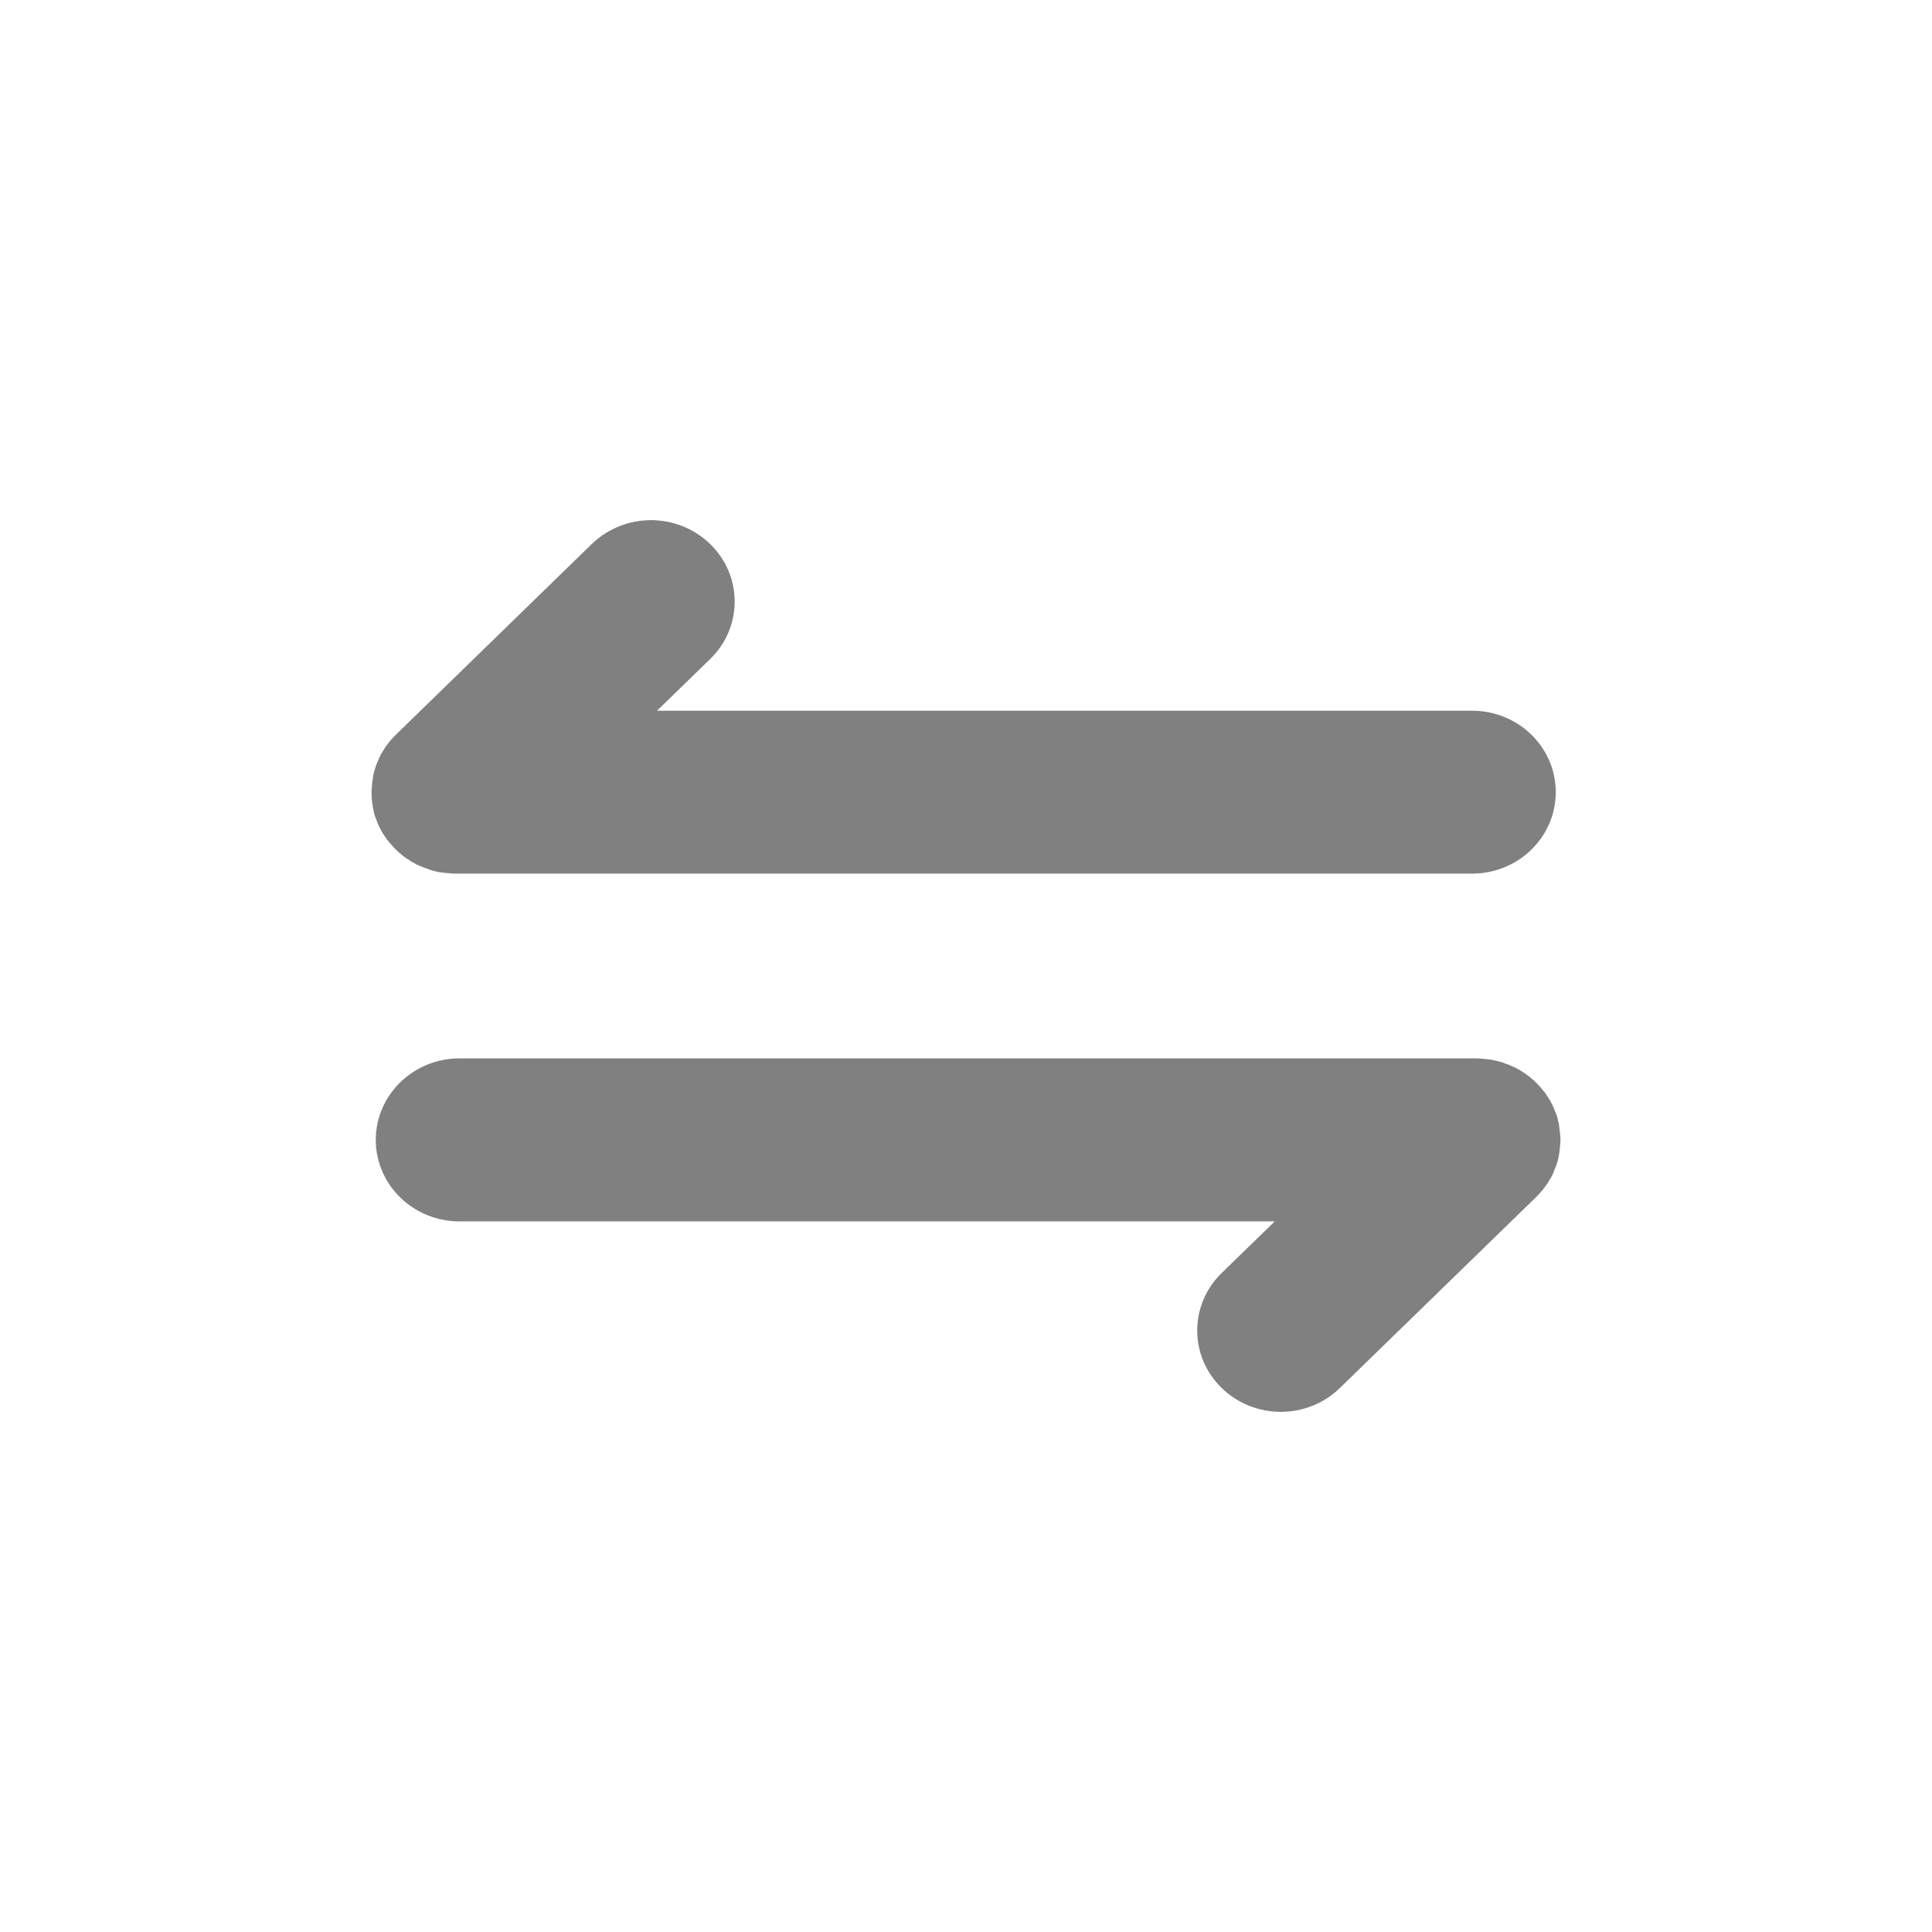 <?xml version="1.0" encoding="UTF-8"?>
<svg width="16px" height="16px" viewBox="0 0 16 16" version="1.1" xmlns="http://www.w3.org/2000/svg" xmlns:xlink="http://www.w3.org/1999/xlink">
    <title>ic_qiehuan</title>
    <g id="二级页面" stroke="none" stroke-width="1" fill="none" fill-rule="evenodd">
        <g id="08-潮汐" transform="translate(-82, -1054)" fill-rule="nonzero">
            <g id="特色预报备份-2" transform="translate(16, 998)">
                <g id="编组-7" transform="translate(12, 56)">
                    <g id="ic_qiehuan" transform="translate(54, 0)">
                        <path d="M8,0 C3.582,0 0,3.582 0,8 C0,12.418 3.582,16 8,16 C12.419,16 16,12.418 16,8 C16,3.582 12.418,0 8,0 Z" id="形状"></path>
                        <path d="M3.104,6.754 C3.102,6.751 3.102,6.746 3.1,6.743 L3.095,6.723 C3.095,6.719 3.094,6.716 3.094,6.713 L3.089,6.692 C3.089,6.687 3.087,6.684 3.087,6.681 C3.086,6.674 3.086,6.665 3.084,6.659 C3.084,6.654 3.082,6.65 3.082,6.645 C3.082,6.639 3.08,6.633 3.08,6.626 C3.079,6.622 3.079,6.615 3.079,6.609 L3.079,6.61 C3.079,6.605 3.077,6.6 3.079,6.592 C3.077,6.582 3.077,6.57 3.077,6.559 C3.077,6.547 3.079,6.537 3.079,6.526 L3.08,6.51 L3.082,6.493 C3.082,6.486 3.082,6.479 3.084,6.473 C3.084,6.468 3.086,6.465 3.086,6.46 C3.086,6.453 3.087,6.446 3.089,6.439 C3.089,6.433 3.09,6.43 3.09,6.427 L3.095,6.406 C3.095,6.402 3.095,6.399 3.097,6.396 L3.102,6.376 C3.104,6.373 3.104,6.368 3.106,6.365 C3.107,6.36 3.111,6.353 3.112,6.347 L3.117,6.333 C3.119,6.328 3.122,6.322 3.123,6.317 L3.13,6.302 C3.131,6.297 3.134,6.293 3.136,6.287 C3.137,6.283 3.139,6.276 3.143,6.271 C3.146,6.267 3.147,6.262 3.149,6.26 C3.151,6.252 3.154,6.247 3.158,6.241 C3.161,6.238 3.163,6.235 3.165,6.231 C3.168,6.224 3.171,6.22 3.175,6.213 C3.178,6.21 3.18,6.207 3.181,6.204 C3.185,6.197 3.19,6.191 3.194,6.185 C3.195,6.182 3.198,6.178 3.2,6.175 L3.214,6.157 L3.222,6.147 C3.226,6.142 3.229,6.137 3.234,6.132 C3.237,6.127 3.242,6.124 3.246,6.119 C3.25,6.116 3.253,6.111 3.256,6.108 L3.28,6.083 L4.901,4.505 C5.175,4.242 5.608,4.242 5.881,4.505 C6.152,4.769 6.152,5.195 5.881,5.458 L5.441,5.886 L12.191,5.886 C12.575,5.886 12.884,6.188 12.884,6.56 C12.884,6.934 12.573,7.235 12.191,7.235 L3.767,7.235 C3.757,7.235 3.745,7.233 3.733,7.233 L3.718,7.231 L3.701,7.23 C3.694,7.23 3.687,7.23 3.681,7.228 C3.676,7.228 3.672,7.227 3.667,7.227 C3.66,7.226 3.653,7.225 3.645,7.224 C3.64,7.224 3.637,7.222 3.633,7.222 L3.611,7.217 C3.606,7.216 3.603,7.216 3.599,7.214 L3.58,7.209 C3.576,7.207 3.57,7.207 3.567,7.205 L3.549,7.199 L3.535,7.193 L3.518,7.187 L3.503,7.182 L3.488,7.175 C3.483,7.174 3.476,7.172 3.471,7.169 C3.468,7.165 3.462,7.164 3.459,7.163 C3.453,7.161 3.446,7.158 3.44,7.154 C3.437,7.151 3.434,7.149 3.43,7.148 L3.411,7.138 C3.408,7.135 3.405,7.133 3.401,7.132 C3.395,7.128 3.389,7.123 3.383,7.119 C3.379,7.118 3.376,7.114 3.373,7.113 L3.354,7.1 L3.344,7.092 L3.328,7.08 C3.324,7.077 3.32,7.072 3.316,7.069 L3.303,7.059 C3.295,7.05 3.287,7.044 3.278,7.036 C3.269,7.028 3.263,7.019 3.255,7.011 C3.251,7.008 3.248,7.003 3.245,6.999 C3.241,6.995 3.236,6.991 3.233,6.987 C3.229,6.982 3.224,6.977 3.221,6.972 L3.212,6.962 C3.207,6.956 3.202,6.95 3.198,6.943 C3.197,6.94 3.194,6.937 3.192,6.934 C3.188,6.927 3.183,6.922 3.18,6.916 C3.177,6.912 3.175,6.909 3.173,6.906 L3.163,6.888 L3.156,6.878 C3.154,6.872 3.151,6.866 3.148,6.86 C3.145,6.857 3.143,6.852 3.141,6.848 C3.14,6.843 3.136,6.837 3.134,6.832 C3.133,6.827 3.129,6.822 3.127,6.817 L3.122,6.802 L3.116,6.785 L3.111,6.773 C3.107,6.767 3.106,6.761 3.104,6.754 Z" id="路径" fill-opacity="0.498" fill="#000000"></path>
                        <path d="M12.921,9.473 L12.92,9.489 L12.918,9.506 C12.918,9.512 12.918,9.519 12.916,9.526 C12.916,9.531 12.914,9.534 12.914,9.539 C12.914,9.546 12.913,9.553 12.911,9.56 C12.911,9.565 12.91,9.568 12.91,9.571 L12.905,9.593 C12.905,9.597 12.905,9.6 12.903,9.603 L12.898,9.622 C12.896,9.626 12.896,9.631 12.894,9.634 C12.893,9.64 12.889,9.646 12.888,9.652 C12.886,9.657 12.884,9.661 12.883,9.665 L12.876,9.682 L12.87,9.697 C12.869,9.702 12.866,9.707 12.864,9.712 C12.863,9.717 12.861,9.723 12.857,9.728 C12.854,9.731 12.853,9.736 12.851,9.739 C12.849,9.746 12.846,9.751 12.842,9.758 C12.839,9.761 12.837,9.764 12.835,9.767 C12.832,9.774 12.829,9.779 12.825,9.786 C12.822,9.789 12.82,9.792 12.819,9.795 C12.815,9.802 12.81,9.807 12.806,9.814 C12.805,9.817 12.801,9.82 12.799,9.823 C12.795,9.83 12.791,9.835 12.786,9.841 L12.778,9.851 C12.774,9.856 12.771,9.861 12.765,9.866 C12.761,9.871 12.757,9.876 12.752,9.881 C12.748,9.884 12.745,9.89 12.742,9.892 L12.718,9.917 L11.096,11.495 C10.826,11.758 10.388,11.758 10.118,11.495 C9.847,11.232 9.847,10.806 10.118,10.542 L10.557,10.115 L3.805,10.115 C3.422,10.115 3.112,9.812 3.112,9.44 C3.112,9.067 3.424,8.765 3.805,8.765 L12.231,8.765 C12.241,8.765 12.253,8.767 12.265,8.767 C12.27,8.767 12.275,8.769 12.281,8.769 L12.297,8.77 C12.304,8.77 12.311,8.77 12.317,8.772 C12.322,8.772 12.326,8.774 12.331,8.774 C12.338,8.774 12.346,8.775 12.353,8.777 C12.359,8.777 12.362,8.779 12.365,8.779 L12.387,8.784 C12.393,8.785 12.396,8.785 12.399,8.787 L12.419,8.792 C12.423,8.794 12.428,8.794 12.431,8.795 L12.45,8.801 L12.463,8.807 L12.48,8.813 L12.496,8.818 L12.51,8.825 C12.516,8.826 12.522,8.828 12.527,8.832 C12.53,8.835 12.536,8.836 12.539,8.838 C12.546,8.84 12.552,8.843 12.558,8.846 C12.561,8.849 12.564,8.851 12.568,8.853 L12.587,8.862 C12.59,8.866 12.593,8.867 12.597,8.869 C12.603,8.872 12.609,8.877 12.615,8.881 C12.619,8.882 12.622,8.886 12.626,8.887 L12.644,8.901 L12.654,8.908 C12.659,8.912 12.665,8.915 12.67,8.92 C12.675,8.924 12.678,8.928 12.683,8.932 L12.695,8.941 L12.72,8.965 L12.744,8.989 C12.748,8.993 12.751,8.997 12.754,9.001 C12.758,9.006 12.763,9.009 12.766,9.014 L12.778,9.029 L12.786,9.039 C12.792,9.045 12.797,9.05 12.8,9.057 C12.801,9.06 12.805,9.063 12.806,9.066 C12.81,9.073 12.815,9.079 12.819,9.085 C12.821,9.088 12.824,9.091 12.825,9.095 C12.828,9.101 12.832,9.106 12.836,9.112 C12.839,9.116 12.84,9.119 12.842,9.123 C12.844,9.129 12.847,9.134 12.851,9.14 C12.854,9.144 12.855,9.149 12.857,9.152 L12.864,9.168 C12.866,9.173 12.869,9.178 12.87,9.183 L12.876,9.198 L12.883,9.215 L12.888,9.227 C12.891,9.233 12.893,9.239 12.894,9.246 C12.896,9.249 12.896,9.254 12.898,9.258 L12.903,9.277 C12.903,9.281 12.903,9.284 12.905,9.287 L12.91,9.309 C12.91,9.314 12.911,9.317 12.911,9.32 C12.913,9.327 12.913,9.335 12.914,9.341 C12.914,9.346 12.916,9.35 12.916,9.355 C12.916,9.361 12.918,9.368 12.918,9.375 C12.92,9.38 12.92,9.386 12.92,9.391 C12.921,9.397 12.921,9.402 12.921,9.407 C12.923,9.417 12.923,9.428 12.923,9.44 C12.923,9.451 12.921,9.461 12.921,9.473 L12.921,9.473 Z" id="路径" fill-opacity="0.498" fill="#000000"></path>
                    </g>
                </g>
            </g>
        </g>
    </g>
</svg>